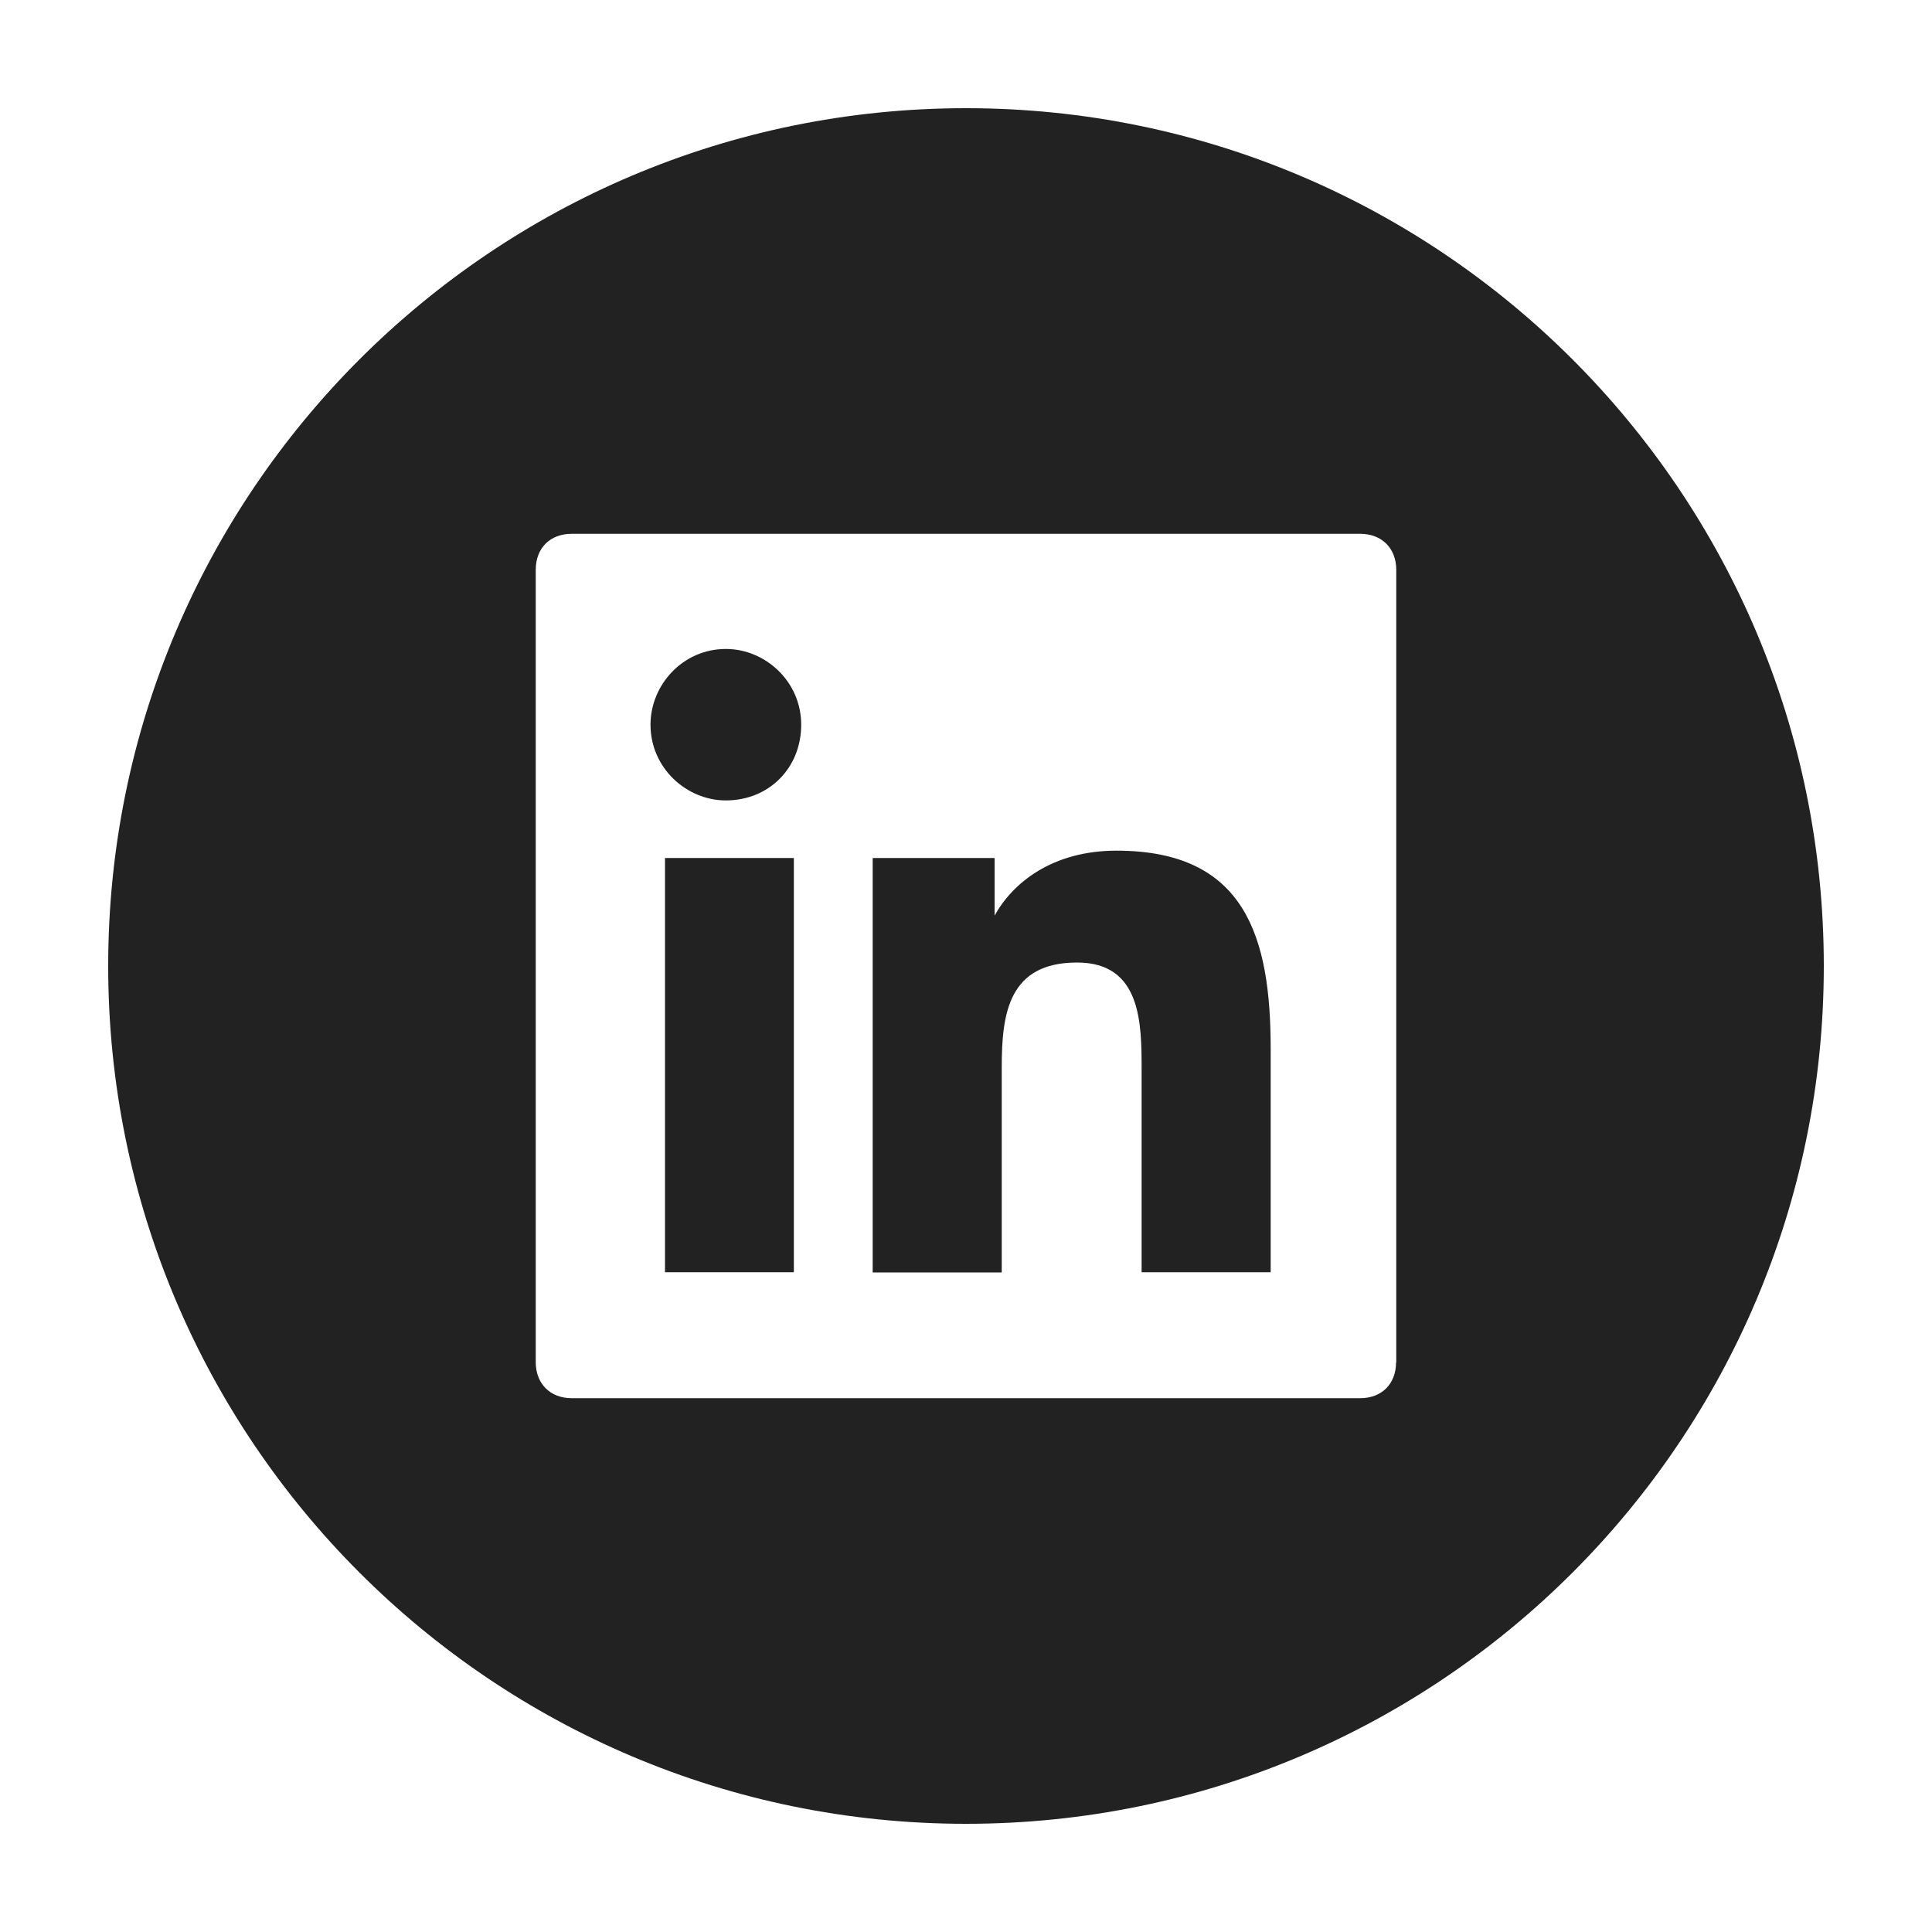 <?xml version="1.0" encoding="UTF-8"?><svg id="a" xmlns="http://www.w3.org/2000/svg" viewBox="0 0 100 100"><defs><style>.b{fill:#222;stroke-width:0px;}</style></defs><path class="b" d="M37.57,33.59c-2.23,0-3.9,1.86-3.9,3.92,0,2.24,1.86,3.92,3.9,3.92,2.23,0,3.9-1.68,3.9-3.92s-1.86-3.92-3.9-3.92Z"/><polygon class="b" points="34.42 65.85 40.91 65.85 41.09 65.85 41.09 44.41 34.42 44.41 34.42 65.85"/><path class="b" d="M57.79,44.03c-3.34,0-5.38,1.68-6.31,3.36v-2.98h-6.31v21.45h6.68v-10.63c0-2.8.37-5.41,3.9-5.41,3.34,0,3.34,3.17,3.34,5.59v10.44h6.68v-11.56c0-5.78-1.3-10.26-7.98-10.26Z"/><path class="b" d="M50,5.6C25.48,5.6,5.6,25.48,5.6,50s19.88,44.4,44.4,44.4,44.4-19.88,44.4-44.4S74.52,5.6,50,5.6ZM72.26,70.51c0,1.12-.74,1.86-1.86,1.86H29.59c-1.11,0-1.86-.75-1.86-1.86V29.49c0-1.12.74-1.86,1.86-1.86h40.82c1.11,0,1.86.75,1.86,1.86v41.03Z"/></svg>